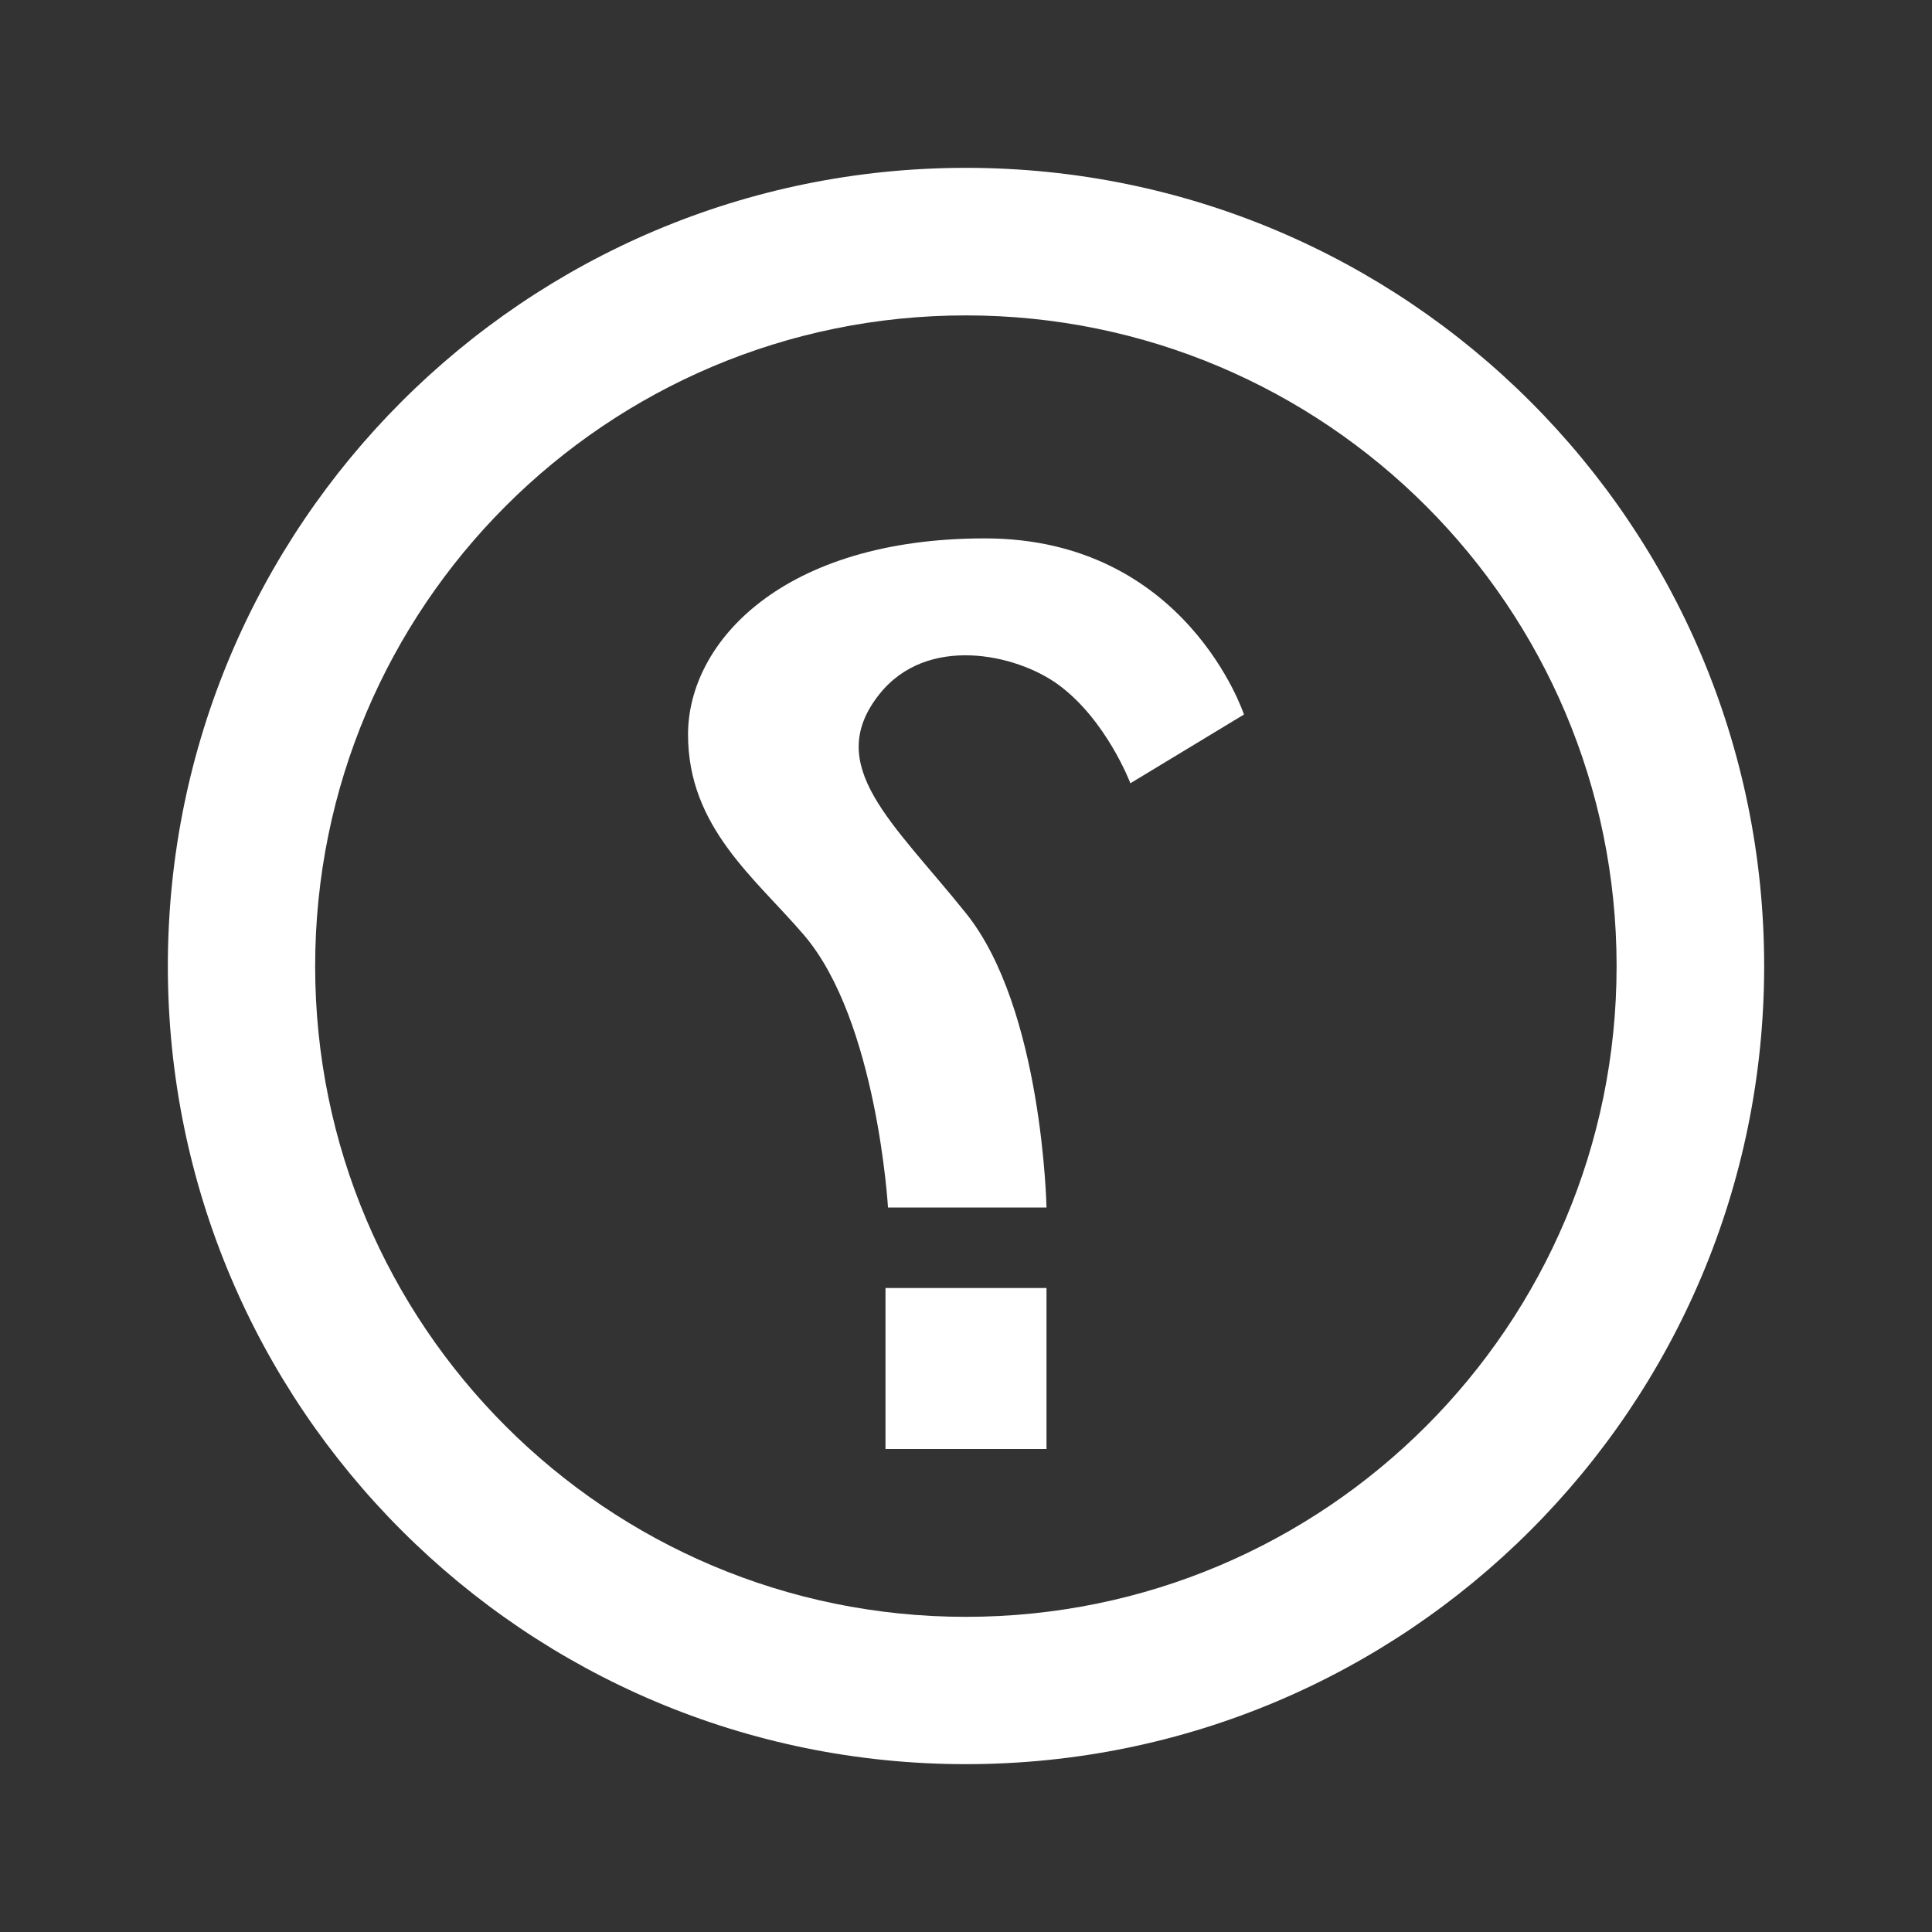<?xml version="1.0" encoding="utf-8"?>
<svg xmlns="http://www.w3.org/2000/svg" width="24" height="24" viewBox="0 0 24 24"><rect x="0" y="0" width="24" height="24" style="fill:#333333;stroke:none;opacity:1;fill-opacity:1"/><style>* { fill: #FFFFFF }</style>
    <g id="help">
        <path id="circle" d="M11.999 2.085c5.478 0 9.916 4.438 9.916 9.916 0 5.476-4.438 9.914-9.916 9.914-5.476 0-9.914-4.438-9.914-9.914 0-5.478 4.438-9.916 9.914-9.916zm-.001 18c4.465 0 8.084-3.619 8.084-8.083 0-4.465-3.619-8.084-8.084-8.084-4.464 0-8.083 3.619-8.083 8.084 0 4.464 3.619 8.083 8.083 8.083z"/>
        <g id="question-mark">
            <path id="top" d="M12.234 6.688c2.5 0 3.219 2.188 3.219 2.188l-1.411.854s-.298-.791-.901-1.229c-.516-.375-1.625-.625-2.219.125-.701.885.17 1.587 1.078 2.719.953 1.186 1 3.655 1 3.655h-1.969s-.135-2.318-1.041-3.381c-.603-.707-1.443-1.338-1.443-2.494 0-1.156 1.187-2.437 3.687-2.437z"/>
            <path id="bottom" d="M13 16h-2v2h2z"/>
        </g>
    </g>
</svg>
